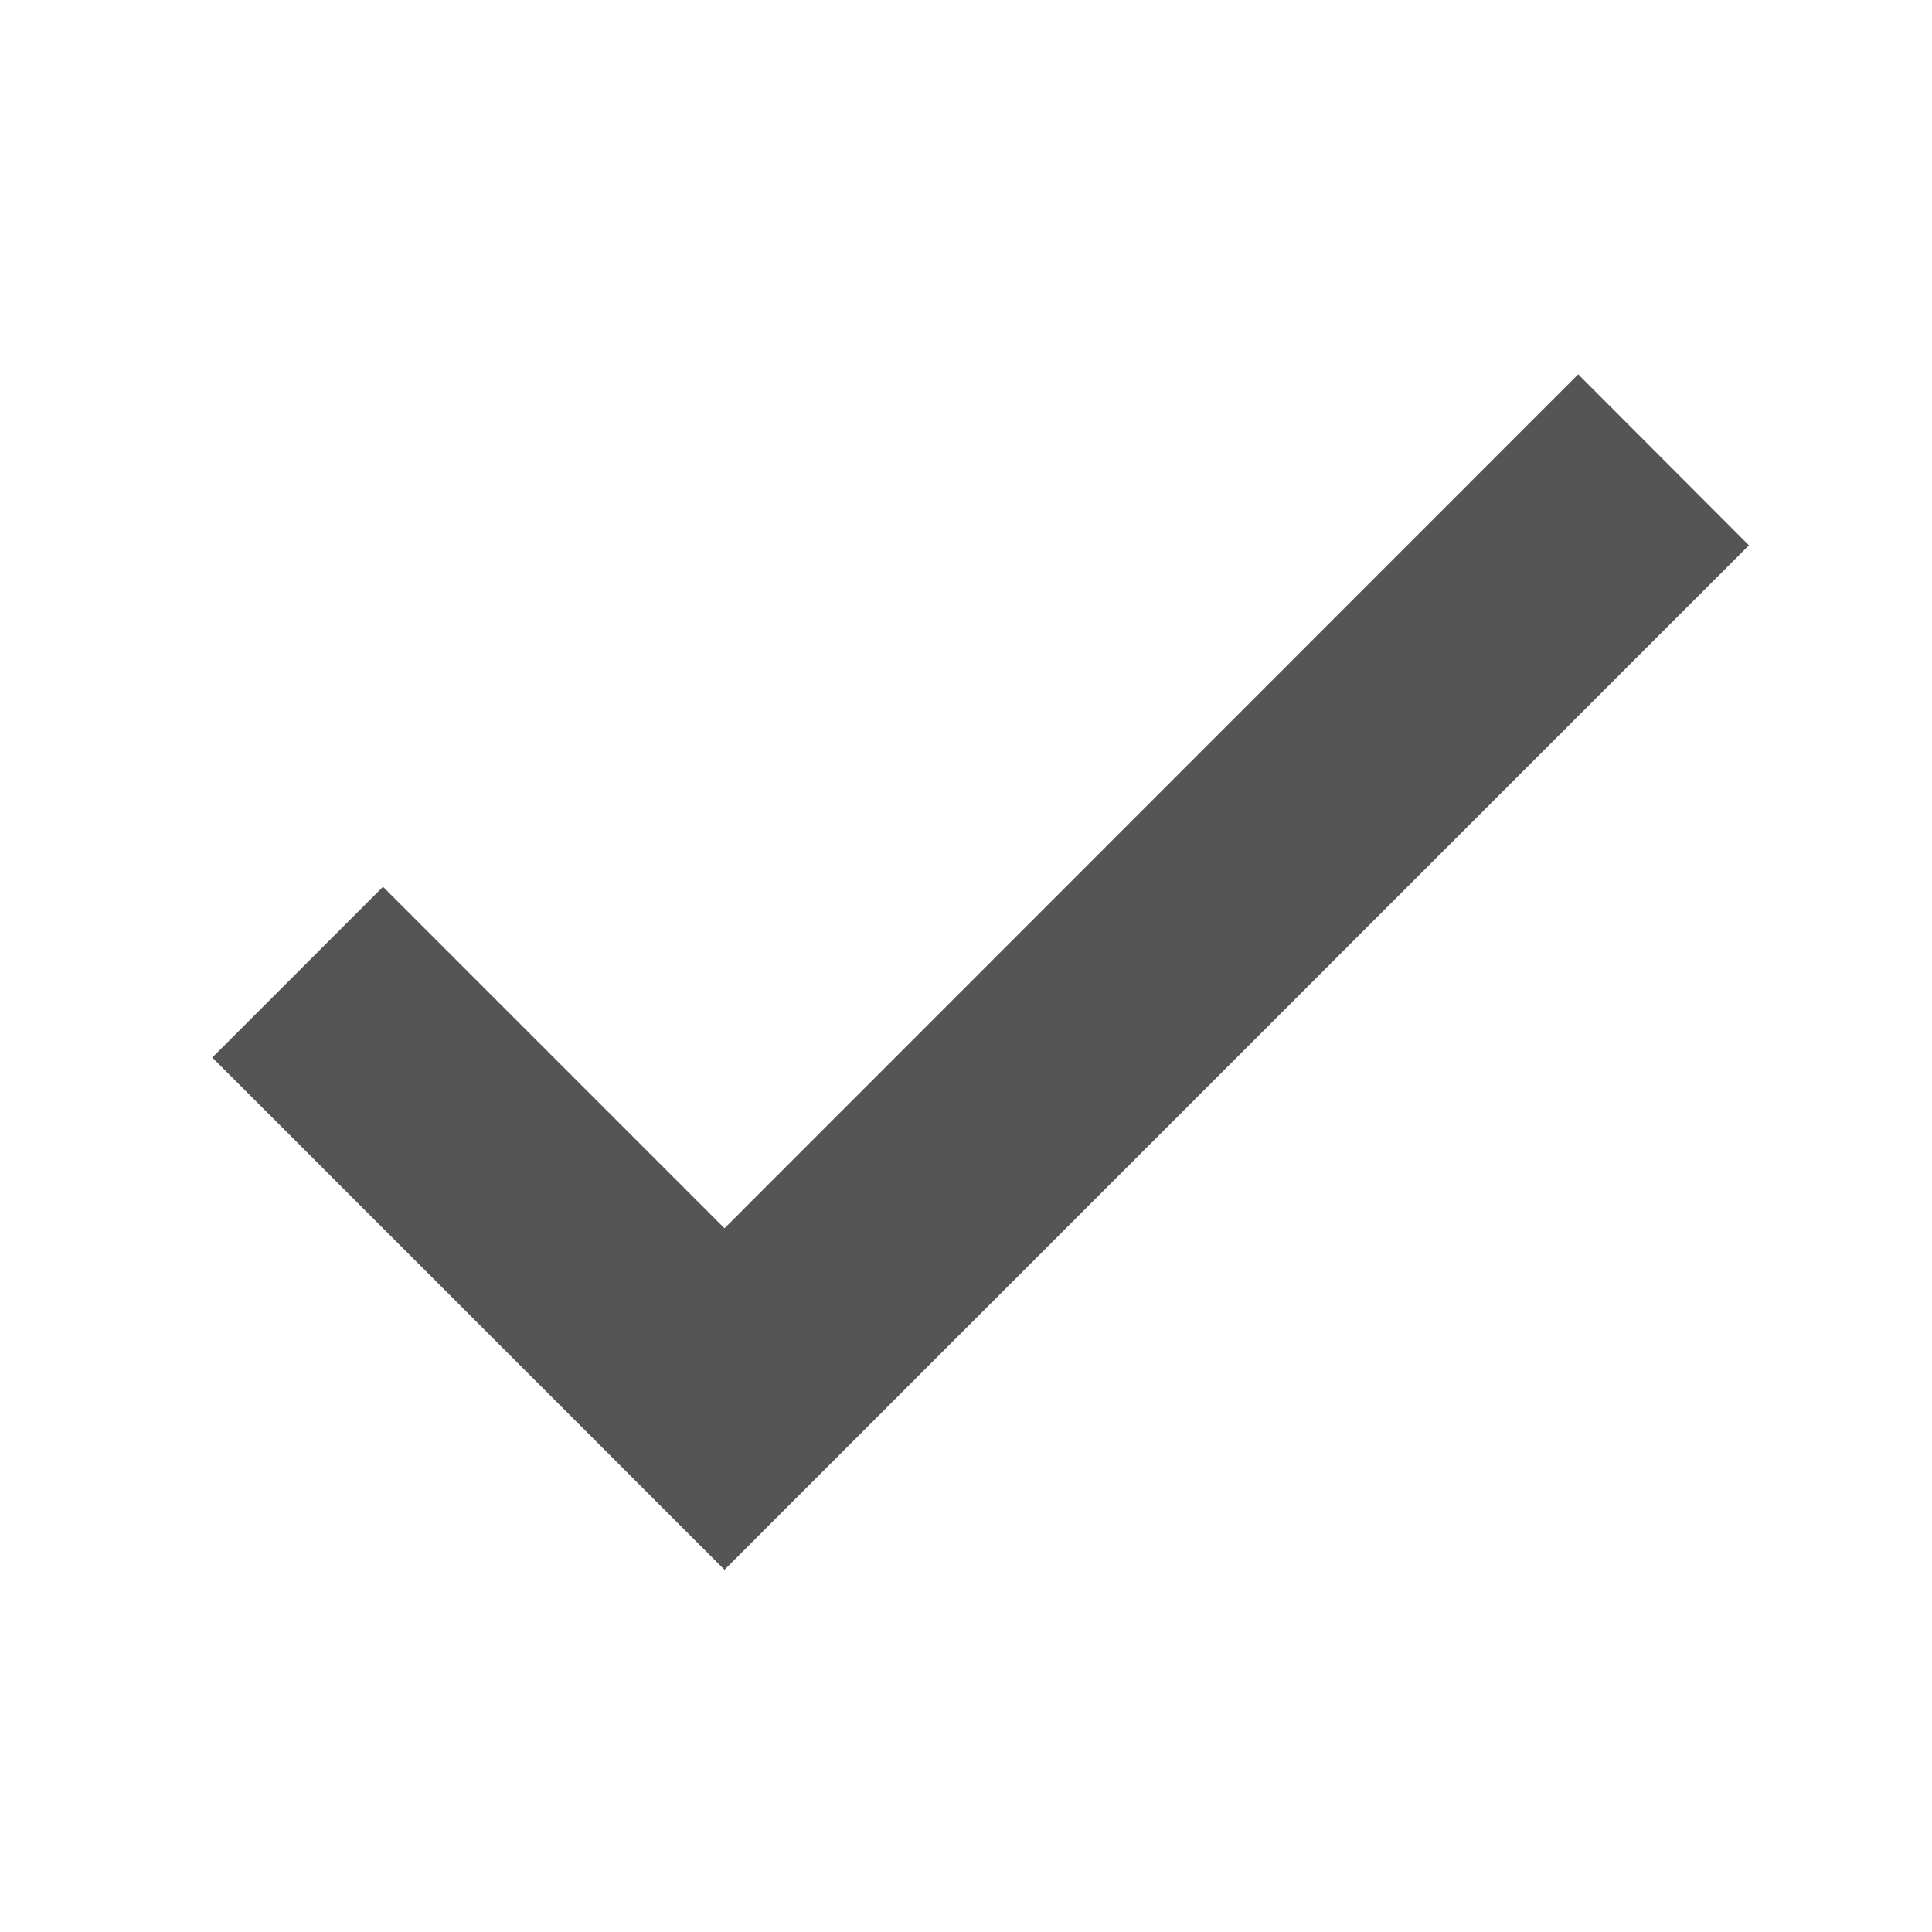 <svg width="16" height="16" version="1.1" xmlns="http://www.w3.org/2000/svg">
 <path d="m13.07 3.1-7.07 7.072-2.828-2.828-1.414 1.414 4.242 4.242 8.484-8.484z" fill="#555555" fill-rule="evenodd" stop-color="#000000" style="paint-order:stroke fill markers"/>
</svg>
